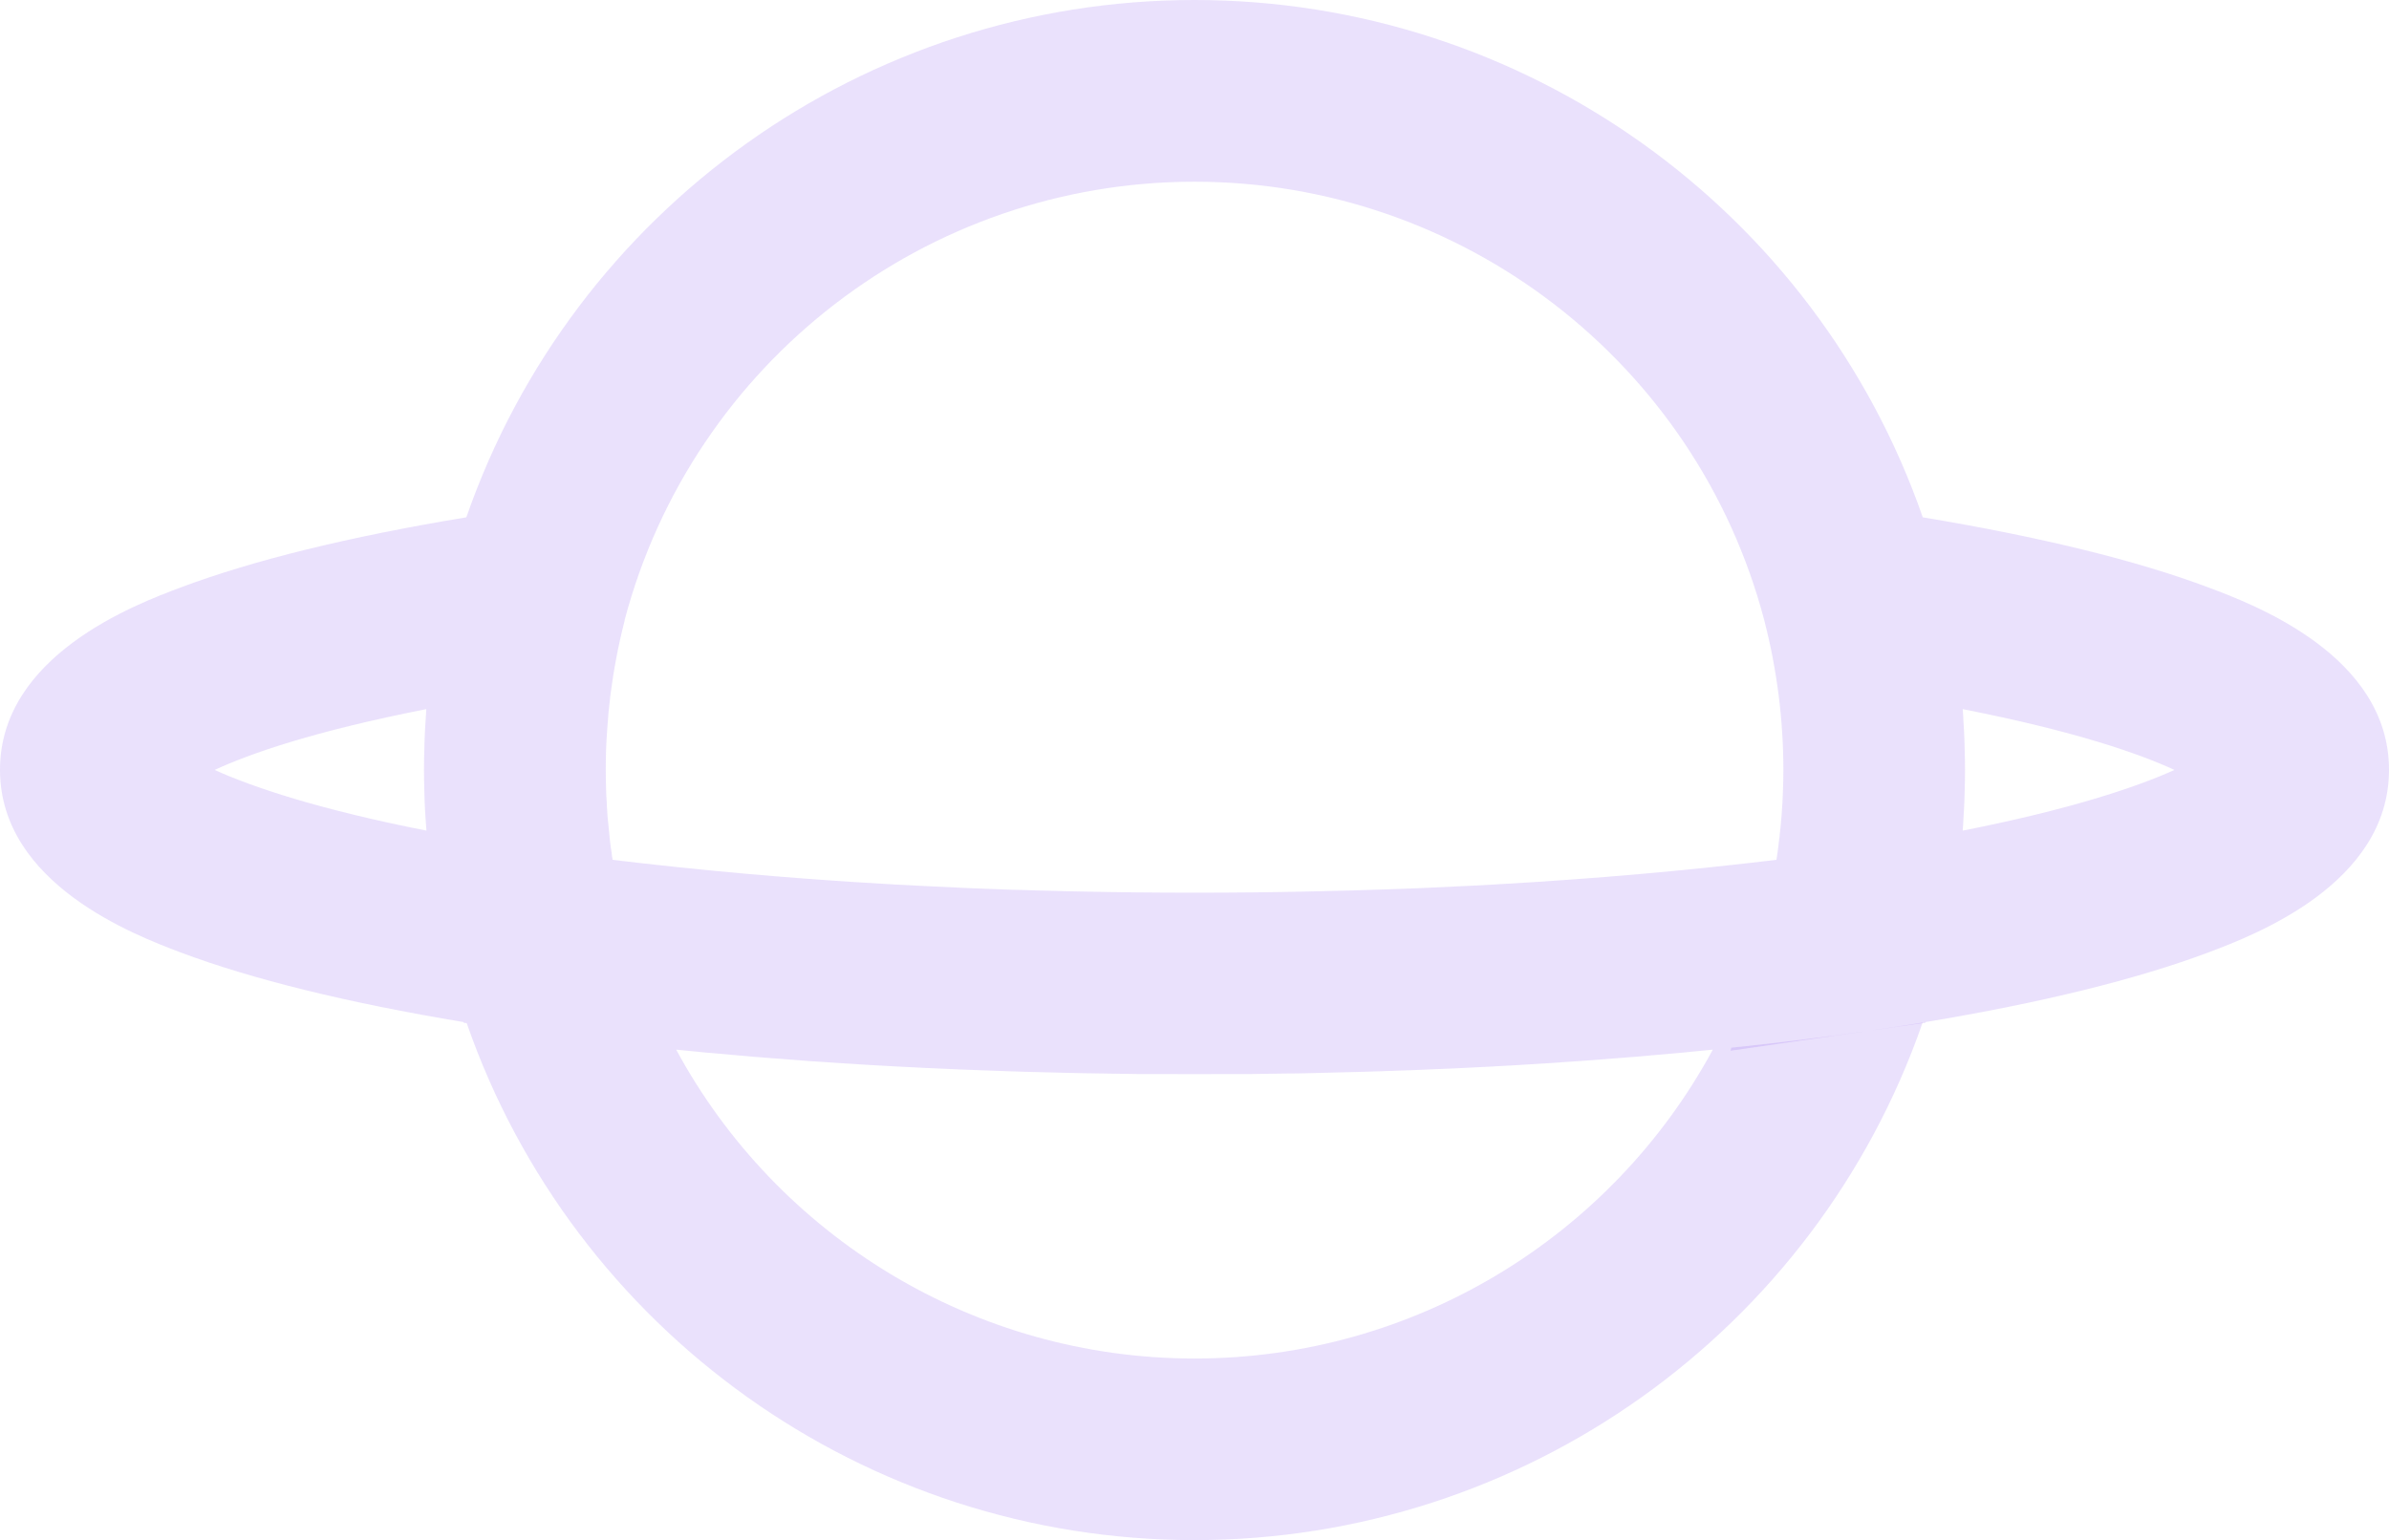 <?xml version="1.0" encoding="UTF-8"?>
<svg id="Calque_1" data-name="Calque 1" xmlns="http://www.w3.org/2000/svg" viewBox="0 0 194 125.1">
  <defs>
    <style>
      .cls-1 {
        fill: rgba(120,65,239,0.158);
        stroke-width: 0px;
      }
    </style>
  </defs>
  <path class="cls-1" d="M156.13,83.06c-1.37.22-2.78.44-4.22.65l4.2-.6.24-.03.02-.06c-.08.01-.16.02-.24.04ZM37.88,83.06c-.08-.02-.16-.03-.24-.04l.02.06.24.03s-.02-.03-.02-.05Z"/>
  <path class="cls-1" d="M179.37,47.73c-5.87-2.21-13.68-4.12-23.23-5.71C147.46,17.05,123.81,0,97,0s-50.45,17.04-59.13,42.02c-9.56,1.58-17.35,3.5-23.23,5.71C11.02,49.09,0,53.24,0,62.53s11.02,13.45,14.63,14.82c5.85,2.2,13.57,4.1,23.01,5.67.08.01.16.02.24.04,0,.02.01.04.02.05,8.68,24.96,32.31,41.99,59.1,41.99s50.43-17.03,59.11-41.99l-4.2.6c1.44-.21,2.85-.43,4.22-.65.08-.02.16-.03.24-.04,9.43-1.57,17.15-3.47,23-5.67,3.62-1.37,14.63-5.52,14.63-14.82s-11.01-13.44-14.63-14.8ZM17.43,62.54c2.85-1.32,8.04-3.14,17.19-4.94-.02.32-.04.64-.06.96-.04.5-.06,1.01-.08,1.51-.01.24-.02.49-.02.74-.02.57-.03,1.15-.03,1.72s.01,1.16.03,1.74c0,.24.01.49.02.73.02.5.04,1,.08,1.5.02.32.04.65.07.97-8.74-1.72-14.14-3.54-17.2-4.93ZM53.31,70.25c-.95-.1-1.88-.21-2.81-.32-.25-.03-.5-.06-.75-.09h-.01c-.02-.09-.03-.19-.04-.28-.02-.09-.02-.19-.03-.28-.06-.33-.1-.67-.14-1-.03-.27-.06-.54-.08-.81-.03-.23-.05-.47-.07-.7-.04-.33-.06-.67-.08-1.01-.02-.21-.03-.41-.03-.61-.03-.32-.04-.64-.05-.96-.02-.55-.03-1.11-.03-1.66,0-1.05.03-2.1.11-3.16.06-.98.15-1.95.27-2.92.26-2.02.64-4.04,1.15-6.02v-.05c5.54-20.98,24.56-35.62,46.28-35.62s40.79,14.68,46.28,35.67c1.02,3.97,1.54,8.04,1.54,12.1,0,.61-.01,1.22-.04,1.83-.01.5-.04.99-.08,1.49-.01.25-.03.5-.06.76-.03.4-.07.8-.12,1.2,0,.12-.02.23-.04.35-.06.56-.13,1.12-.22,1.68-.25.03-.51.06-.76.09-.93.11-1.86.22-2.81.32-.61.07-1.23.14-1.85.2-.92.1-1.84.19-2.78.28-.93.09-1.87.18-2.82.26-1.89.17-3.81.32-5.75.46-1.94.14-3.9.27-5.88.38-.95.06-1.91.11-2.87.15-1.13.06-2.26.11-3.4.16-.89.04-1.79.07-2.69.1-.55.02-1.11.04-1.66.05-.85.03-1.7.06-2.56.07-.67.02-1.35.04-2.03.05-3.1.07-6.24.1-9.4.1s-6.29-.03-9.4-.1c-.68,0-1.35-.03-2.03-.05-.85-.01-1.71-.04-2.56-.07-.55,0-1.11-.03-1.66-.05-.9-.03-1.79-.06-2.68-.1-1.2-.05-2.39-.11-3.57-.17-.91-.04-1.81-.09-2.71-.14-.99-.06-1.98-.12-2.96-.18-2.94-.19-5.84-.41-8.67-.66-.95-.08-1.89-.17-2.82-.26-.93-.09-1.86-.18-2.78-.28-.62-.06-1.24-.13-1.85-.2ZM97,110.35c-17.85,0-33.88-9.9-42.09-25.09,1.63.17,3.28.32,4.95.46.83.08,1.67.15,2.51.21,1.07.09,2.14.17,3.22.25.95.07,1.9.13,2.85.19,1.41.09,2.82.18,4.25.25,1.65.09,3.32.17,5,.24.98.04,1.97.08,2.96.11.89.04,1.79.06,2.69.09.91.03,1.83.05,2.75.07,1.2.03,2.4.06,3.61.07.87.02,1.75.03,2.62.04.64,0,1.28,0,1.92,0,.92.01,1.84.01,2.76.01s1.84,0,2.76-.01c.64,0,1.27,0,1.91,0,.88-.01,1.75-.02,2.63-.04,1.21,0,2.41-.04,3.61-.07.92-.02,1.84-.04,2.76-.07.9-.03,1.8-.05,2.69-.09,1.04-.03,2.08-.07,3.12-.12,1.58-.06,3.15-.14,4.71-.22,1.46-.08,2.91-.16,4.36-.26,1.04-.07,2.08-.14,3.11-.21,1-.07,1.99-.15,2.97-.23.85-.06,1.68-.13,2.52-.21,1.66-.14,3.31-.29,4.94-.46-8.21,15.19-24.23,25.09-42.09,25.09ZM140.53,85.35l.06-.25c3.74-.39,7.38-.83,10.88-1.33l-10.94,1.58ZM159.38,67.47c.03-.32.05-.65.06-.97.04-.5.06-1,.08-1.5.01-.24.02-.49.02-.73.02-.58.03-1.16.03-1.74s-.01-1.15-.03-1.72c0-.25-.01-.5-.02-.74-.02-.5-.04-1.01-.08-1.51-.01-.32-.03-.64-.06-.96,9.16,1.8,14.34,3.62,17.2,4.94-3.07,1.39-8.47,3.21-17.2,4.93Z"/>
  <path class="cls-1" d="M151.91,83.71l4.2-.6s.02-.03.02-.05c-1.37.22-2.78.44-4.22.65ZM140.53,85.35l10.94-1.58c-3.5.5-7.14.94-10.88,1.33l-.06.25Z"/>
  <path class="cls-1" d="M49.7,69.56c.01.09.02.19.04.28h.01c-.02-.09-.03-.19-.05-.28Z"/>
  <path class="cls-1" d="M140.59,85.1l-.06.25,10.94-1.58c-3.5.5-7.14.94-10.88,1.33Z"/>
</svg>